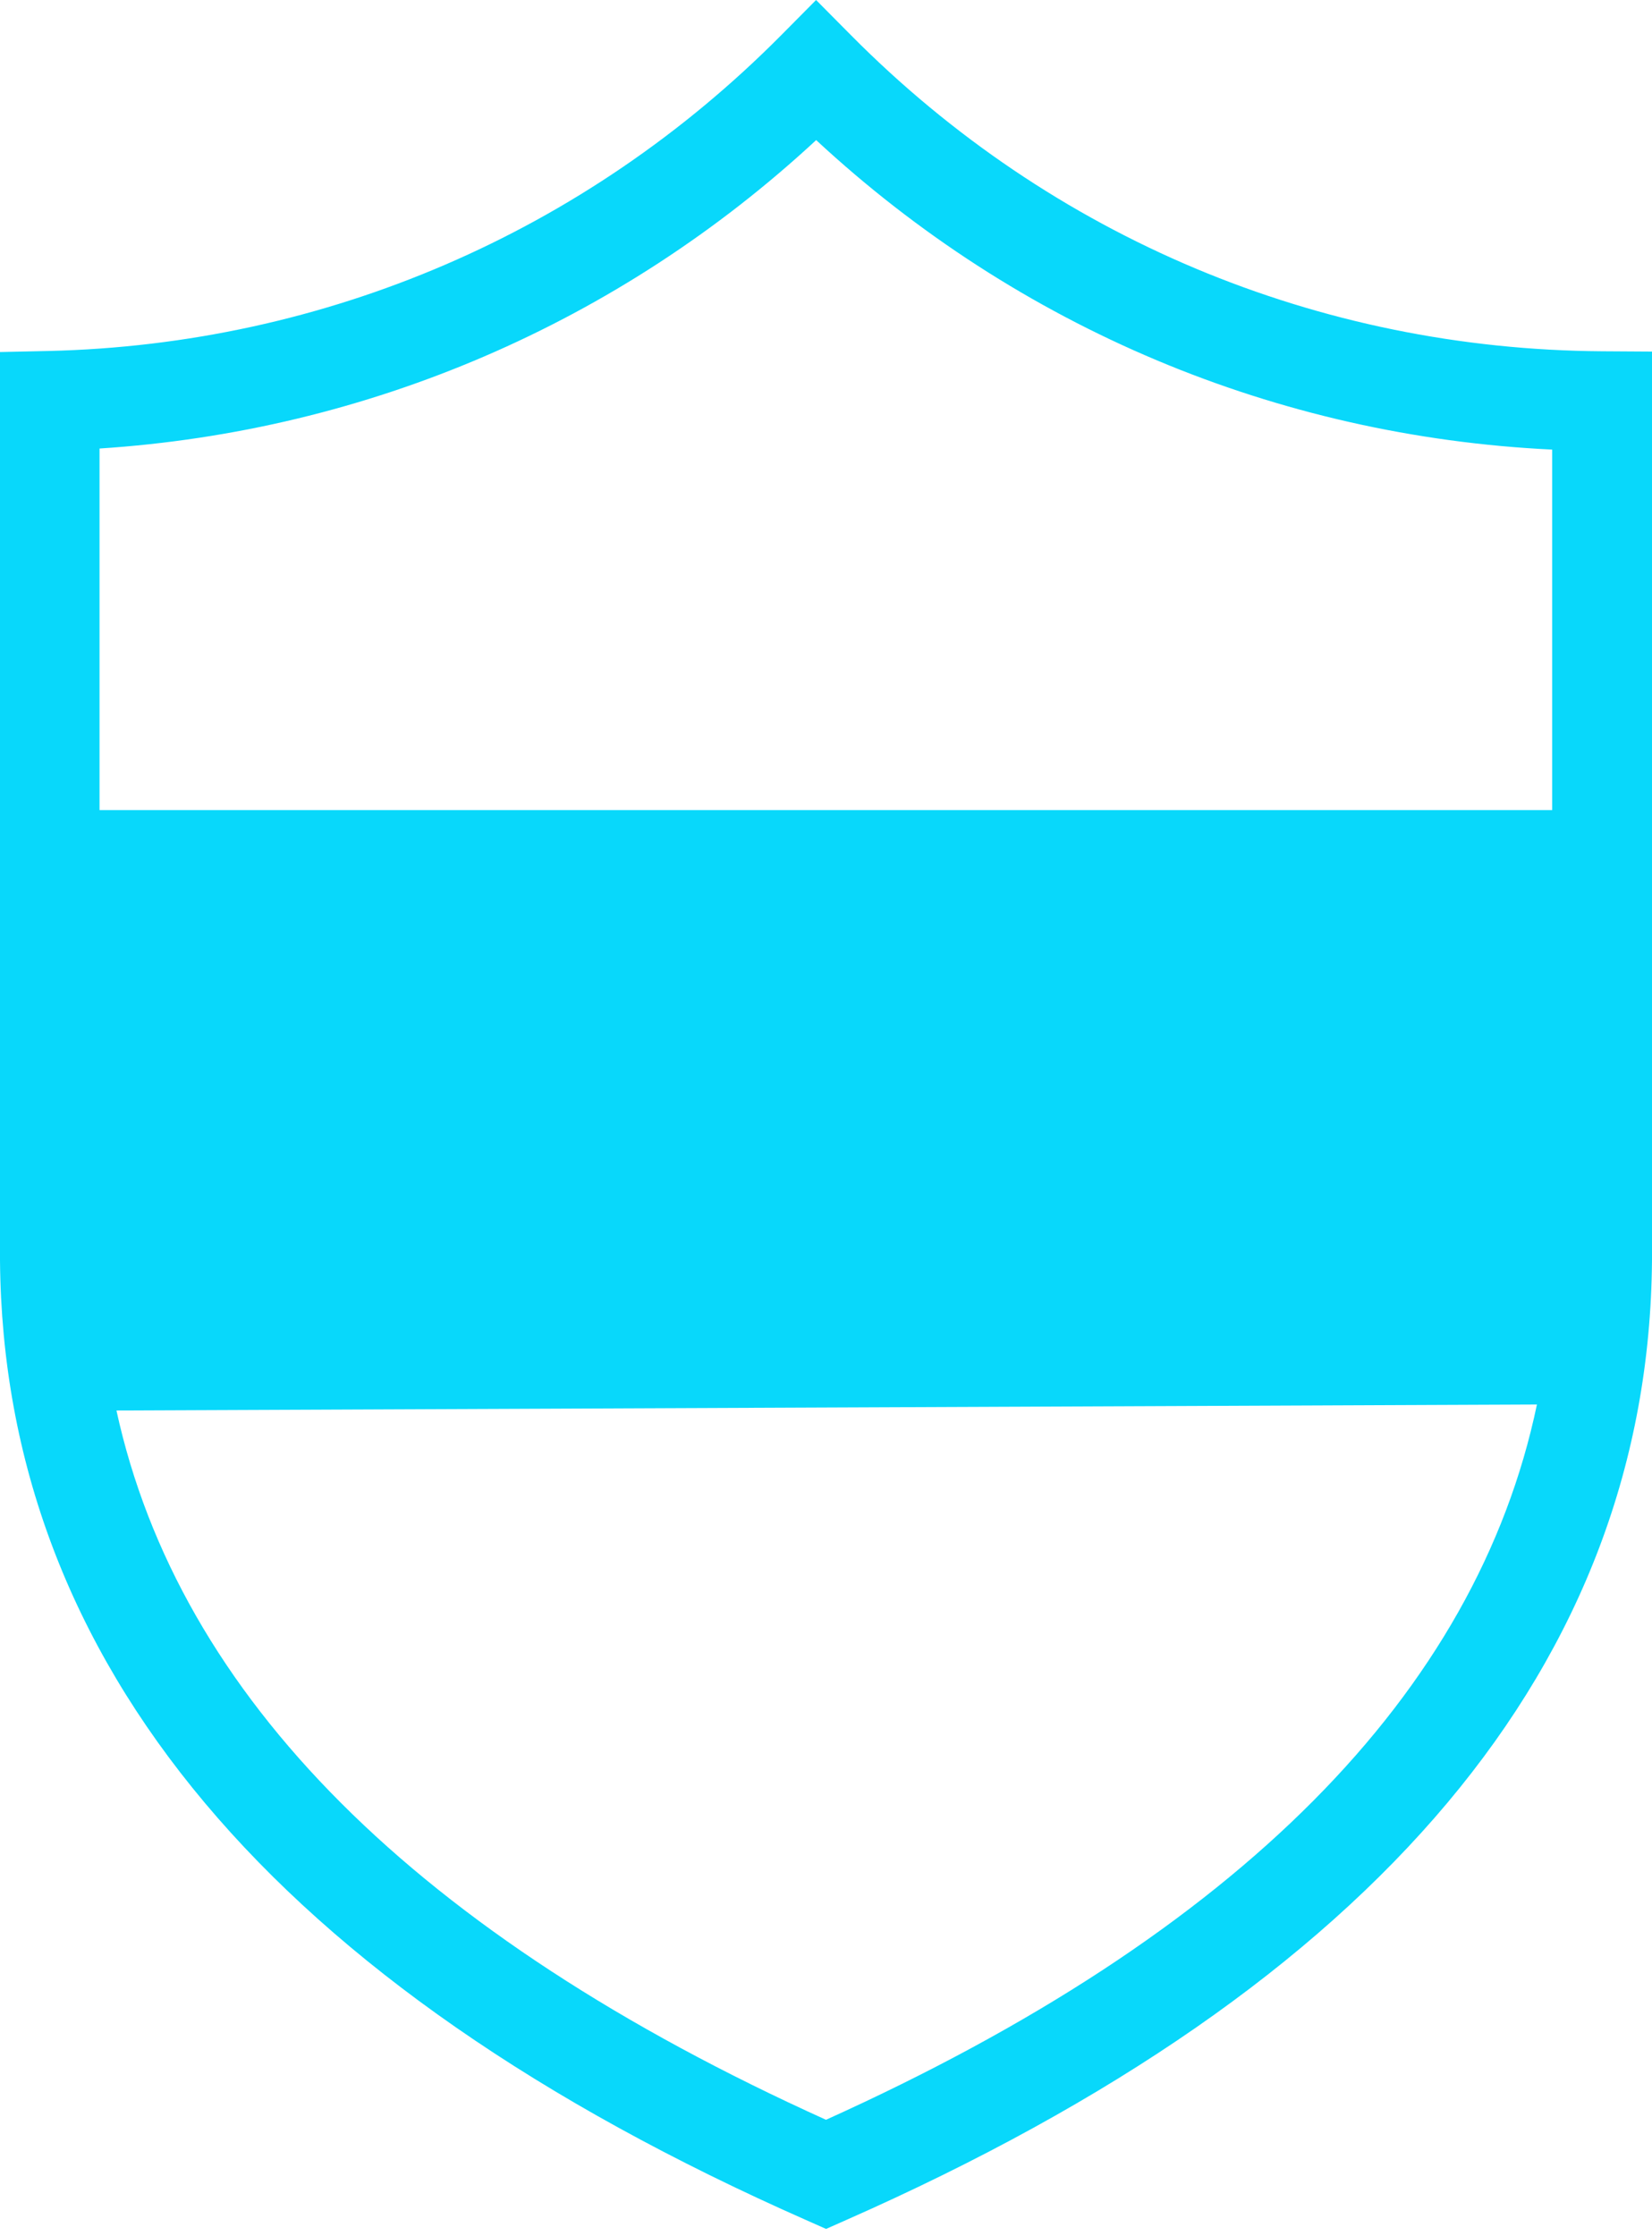 <?xml version="1.0" encoding="UTF-8"?> <svg xmlns="http://www.w3.org/2000/svg" width="133" height="180" viewBox="0 0 133 180" fill="none"><path d="M129 28.274C106.137 28.126 84.662 19.11 68.55 2.873L65.701 0L62.853 2.873C47.124 18.713 26.194 27.73 3.914 28.25L0 28.336V101.444C0.26 133.805 22.094 159.801 64.884 178.687L66.506 179.406L68.129 178.687C110.918 159.801 132.752 133.817 133 101.419V28.299L129.012 28.274H129ZM65.701 11.27C81.987 26.38 102.781 35.123 124.962 36.188V65.206H8.013V36.102C29.6 34.702 49.824 25.996 65.701 11.283V11.27ZM66.506 170.625C33.55 155.738 14.403 136.567 9.375 113.531L123.736 113.048L88.786 93.418L93.121 104.565L109.432 91.722L113.333 72.067H123.29L127.798 69.268H110.46H103.648L9.375 113.531L98.285 113.048H123.736C118.869 136.307 99.685 155.639 66.519 170.613L66.506 170.625Z" fill="#08D8FB"></path></svg> 